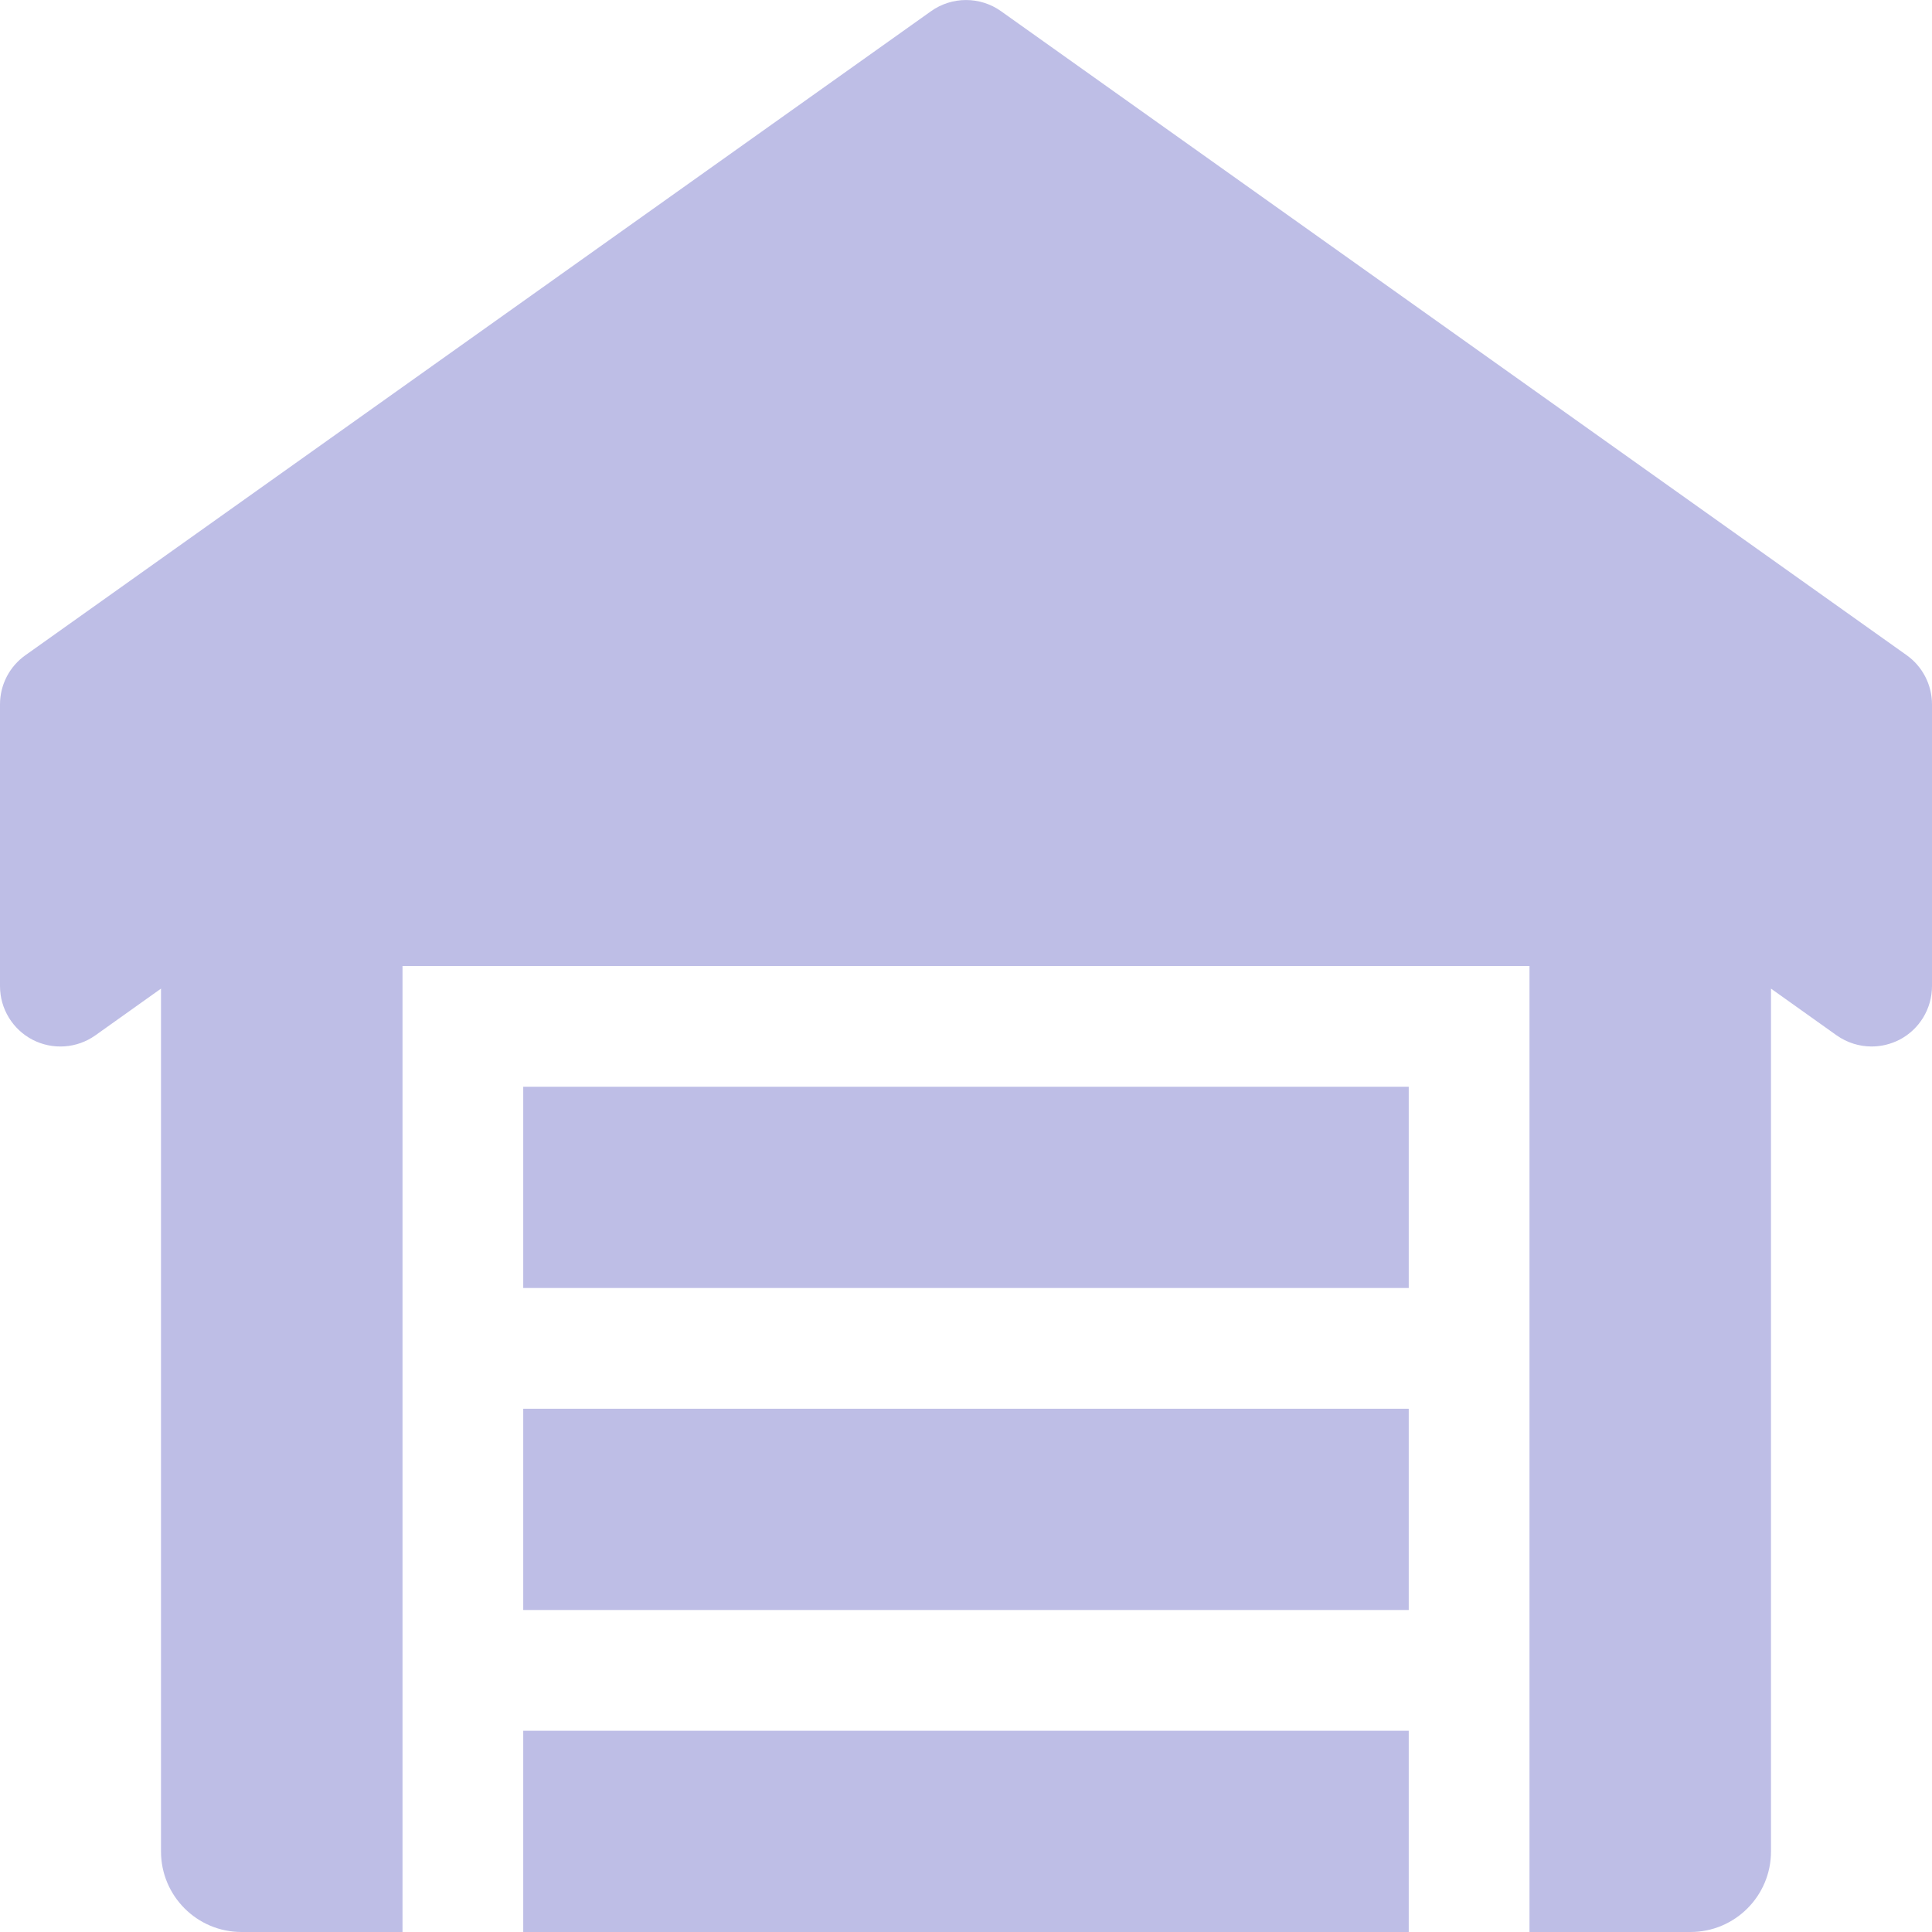 <svg width="68" height="68" viewBox="0 0 68 68" fill="none" xmlns="http://www.w3.org/2000/svg">
<g clip-path="url(#clip0)">
<path d="M67.108 23.061L35.233 0.394C34.496 -0.13 33.507 -0.13 32.77 0.394L0.895 23.061C0.334 23.457 0 24.103 0 24.792V34.708C0 35.505 0.445 36.233 1.15 36.598C1.859 36.961 2.706 36.901 3.355 36.442L5.667 34.796V65.167C5.667 66.731 6.936 68 8.5 68H14.167V34H53.833V68H59.5C61.064 68 62.333 66.731 62.333 65.167V34.796L64.642 36.44C65.011 36.7 65.442 36.833 65.875 36.833C66.209 36.833 66.541 36.754 66.85 36.598C67.555 36.233 68 35.505 68 34.708V24.792C68 24.103 67.666 23.457 67.108 23.061Z" fill="#BEBEE6"/>
<path d="M18.416 60.917H49.583V68H18.416V60.917Z" fill="#BEBEE6"/>
<path d="M18.416 49.583H49.583V56.667H18.416V49.583Z" fill="#BEBEE6"/>
<path d="M18.416 38.25H49.583V45.333H18.416V38.25Z" fill="#BEBEE6"/>
</g>
<defs>
<clipPath id="clip0">
<rect width="68" height="68" fill="white"/>
</clipPath>
</defs>
</svg>
